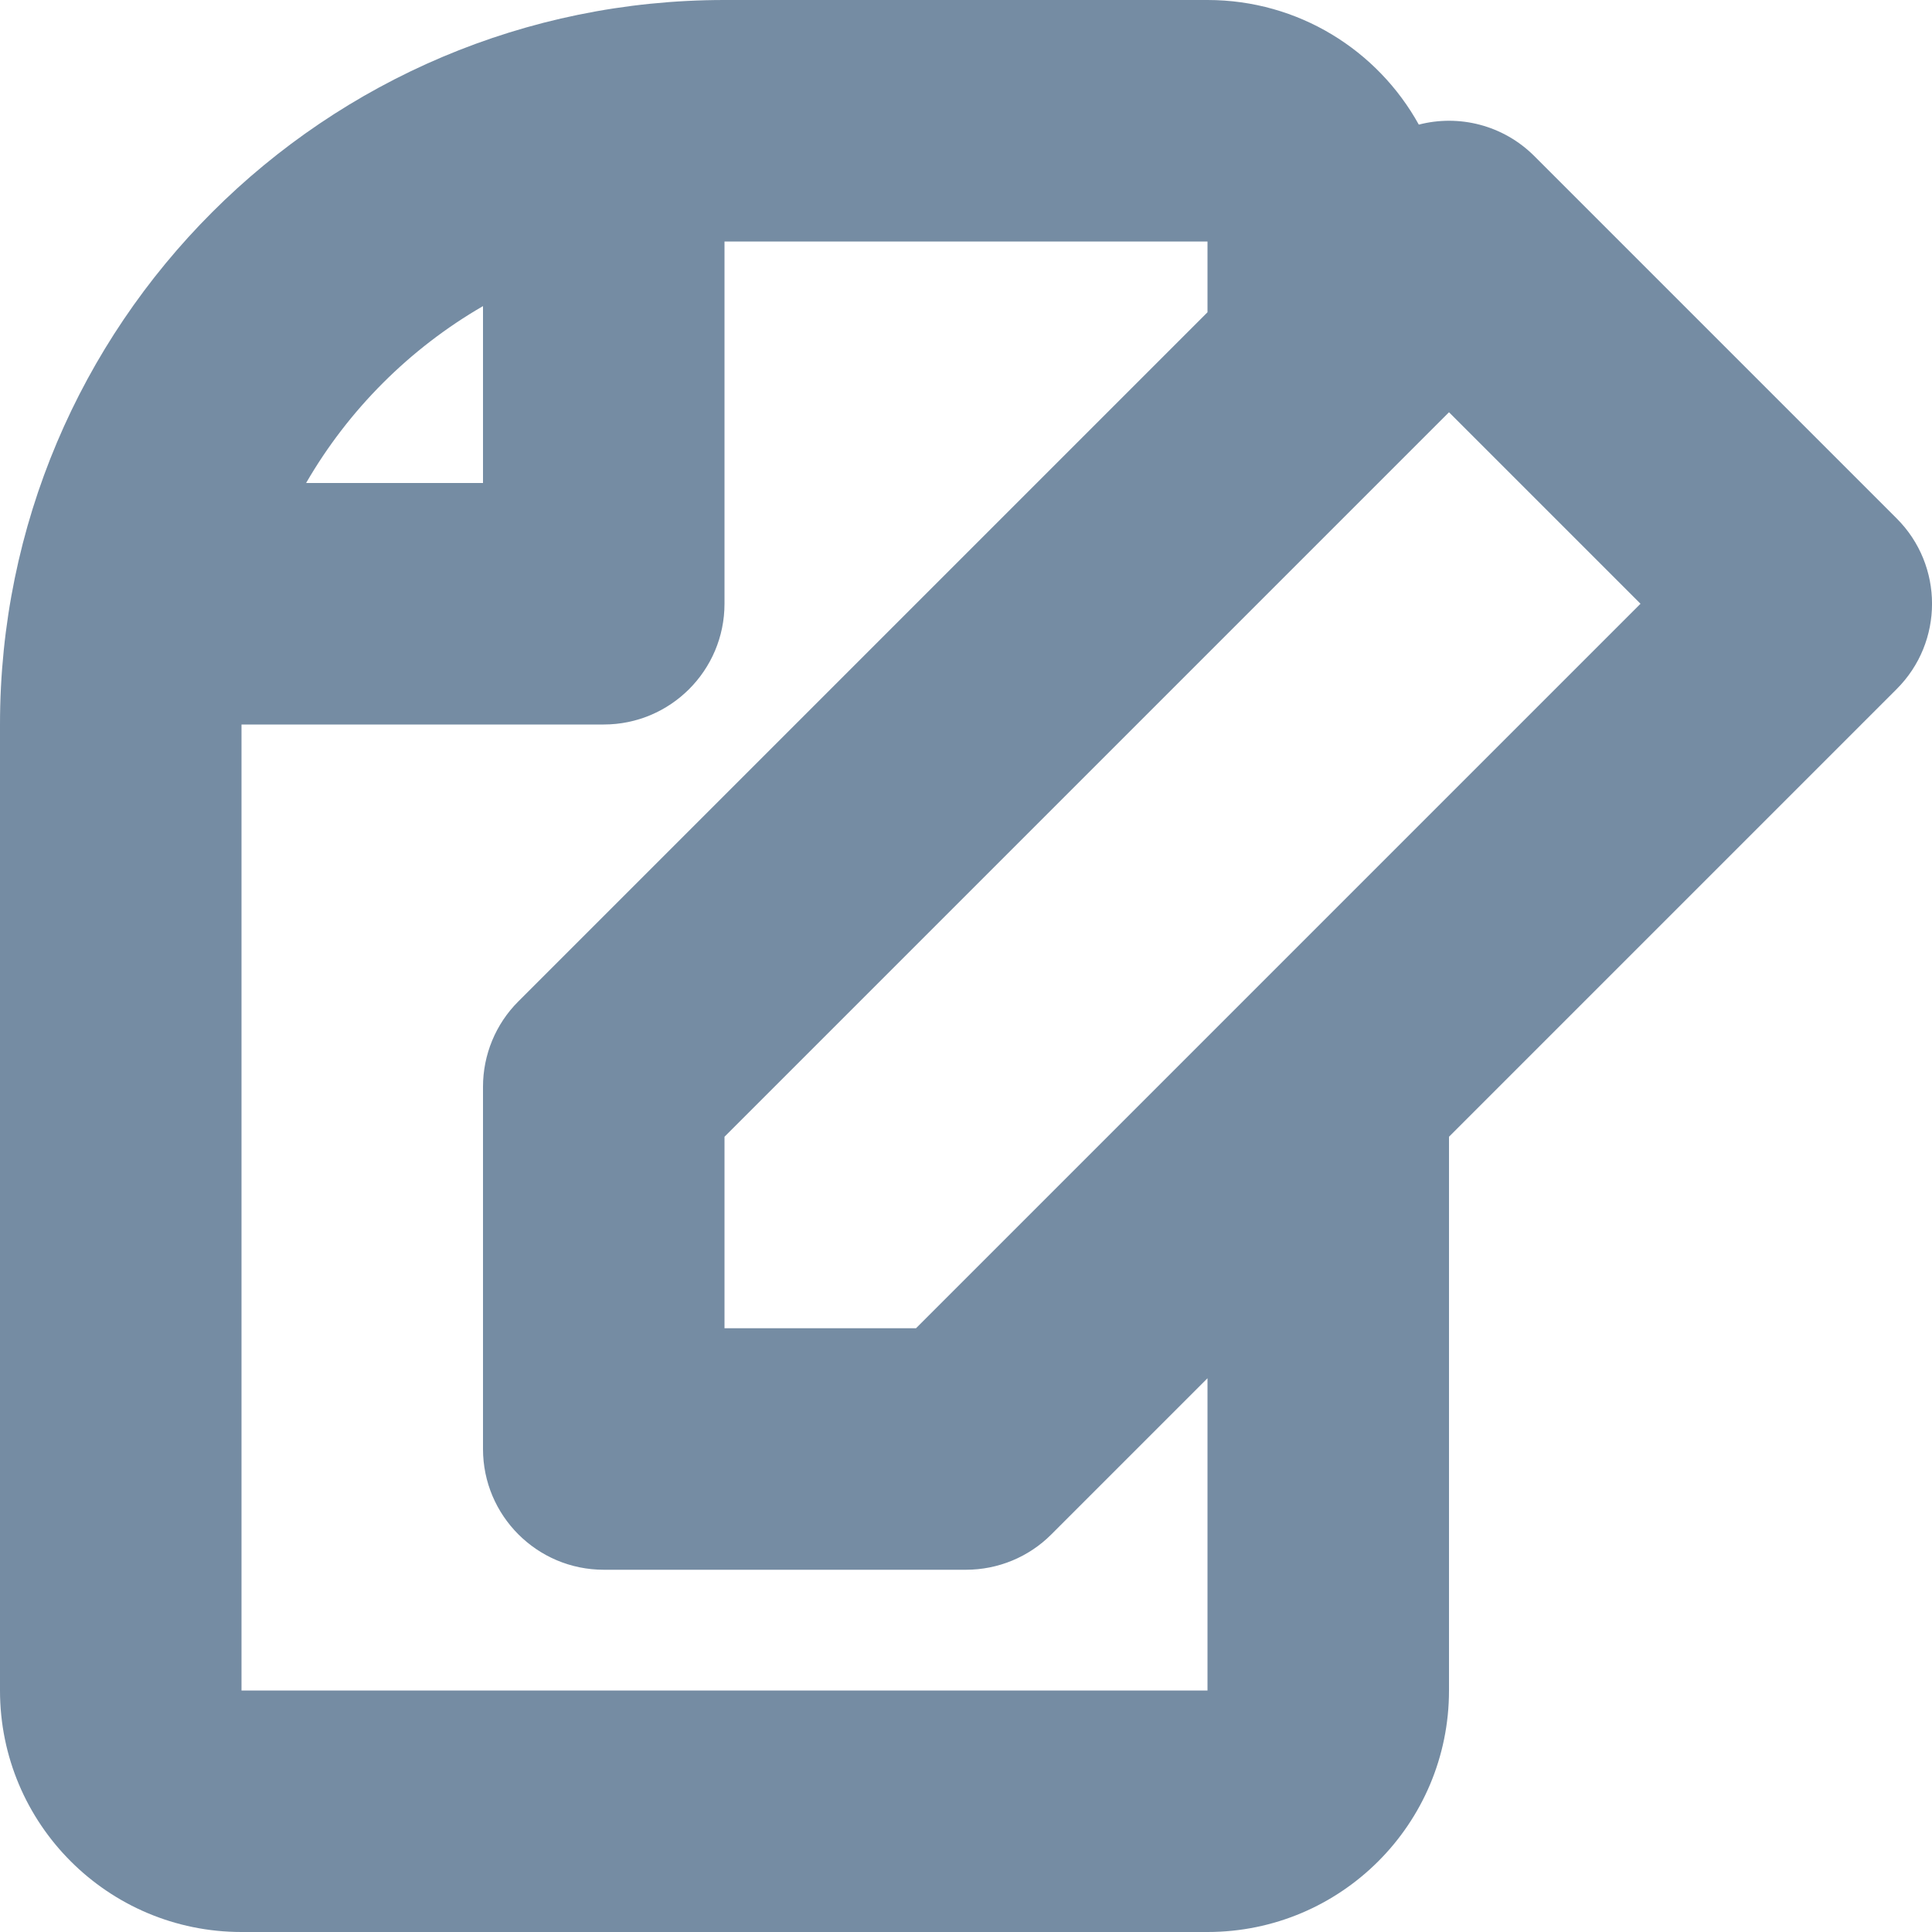 <svg xmlns="http://www.w3.org/2000/svg" width="16" height="16" viewBox="0 0 16 16">
  <path fill="#758CA3" fill-rule="evenodd" d="M6,2 L6,5 C6,5.552 5.552,6 5,6 L2,6 L2,14 L10,14 L10,11.414 L8.707,12.707 C8.52,12.895 8.265,13 8,13 L5,13 C4.448,13 4,12.552 4,12 L4,9 C4,8.735 4.105,8.48 4.293,8.293 L10,2.586 L10,2 L6,2 Z M4,2.535 C3.393,2.886 2.886,3.393 2.535,4 L4,4 L4,2.535 Z M12,9.414 L12,14 C12,15.105 11.105,16 10,16 L2,16 C0.895,16 2.22044605e-16,15.105 2.22044605e-16,14 L2.22044605e-16,6 C-1.77635684e-16,2.686 2.686,5.32907052e-16 6,0 L10,0 C10.753,-1.51414738e-16 11.409,0.416 11.75,1.032 C12.081,0.946 12.448,1.034 12.707,1.293 L15.707,4.293 C16.098,4.683 16.098,5.317 15.707,5.707 L12,9.414 Z M7.586,11 L13.586,5 L12,3.414 L6,9.414 L6,11 L7.586,11 Z"/>
</svg>
